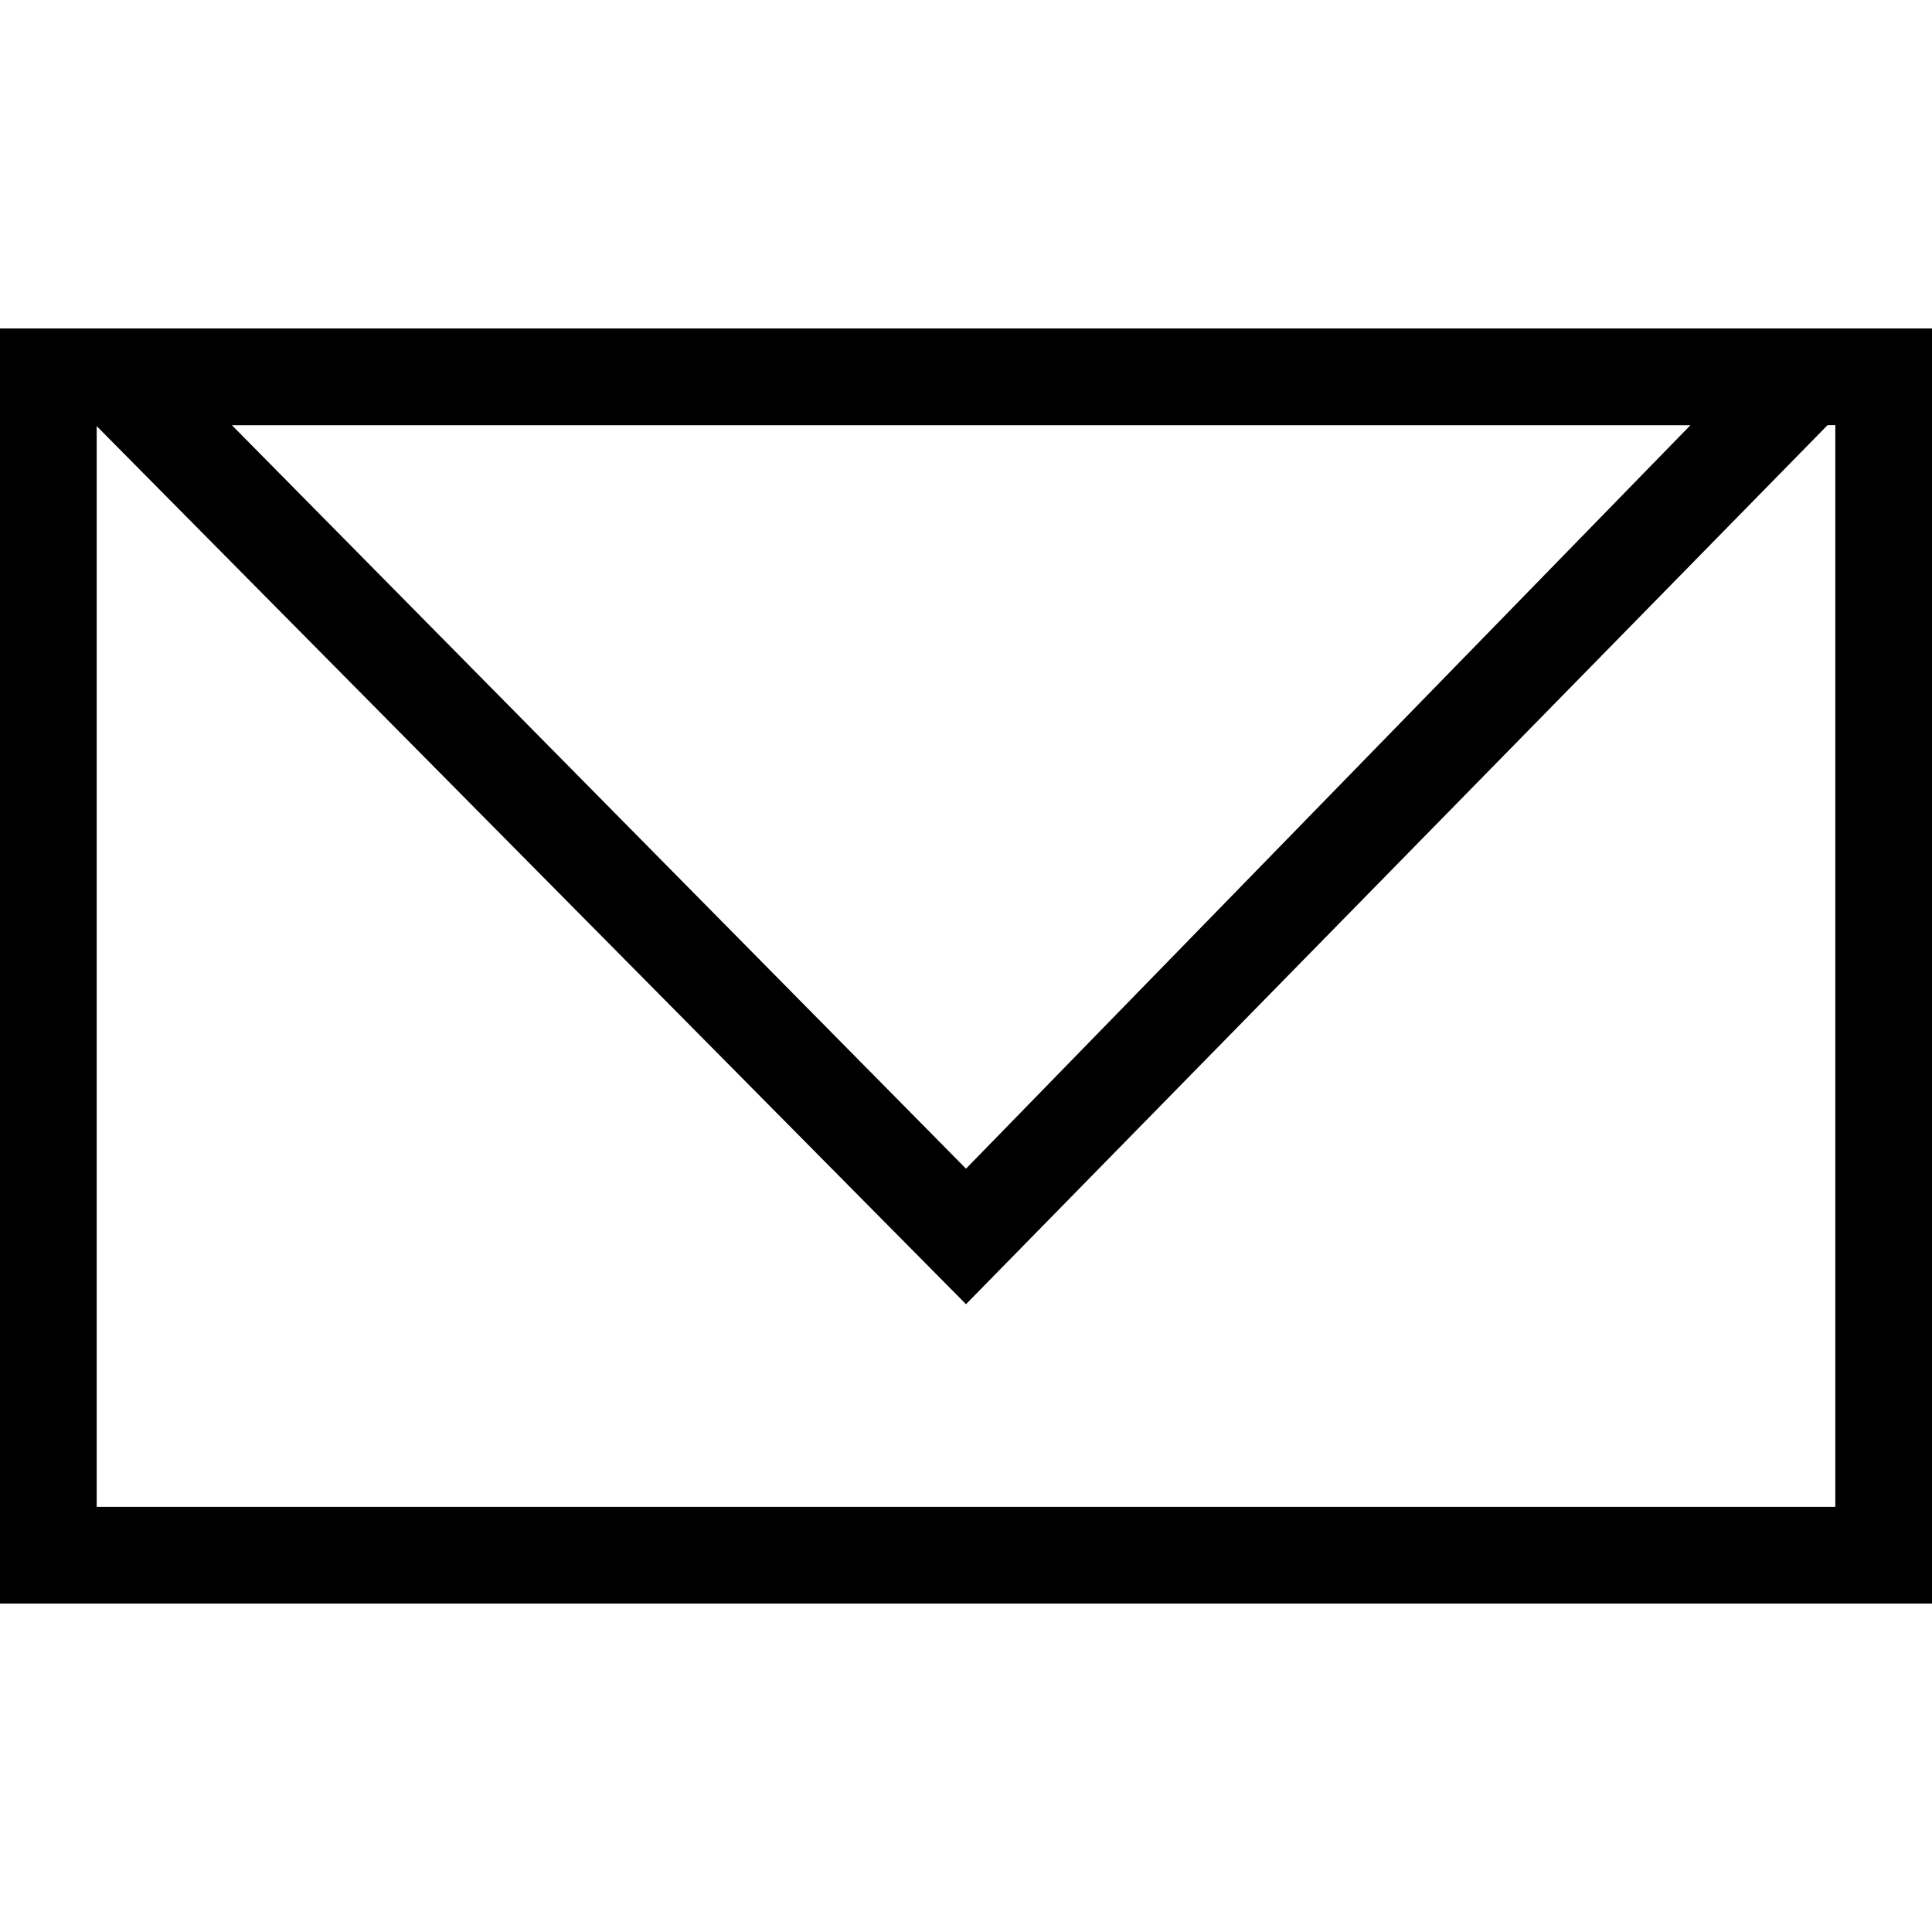 <?xml version="1.0" encoding="UTF-8"?>
<svg xmlns="http://www.w3.org/2000/svg" xmlns:xlink="http://www.w3.org/1999/xlink" width="21px" height="21px" viewBox="0 0 21 21" version="1.1">
<g id="surface1">
<path style=" stroke:none;fill-rule:nonzero;fill:rgb(0%,0%,0%);fill-opacity:1;" d="M 21 17.43 L 0 17.43 L 0 3.57 L 21 3.57 Z M 1.051 16.379 L 19.949 16.379 L 19.949 4.621 L 1.051 4.621 Z M 1.051 16.379 "/>
<path style=" stroke:none;fill-rule:nonzero;fill:rgb(0%,0%,0%);fill-opacity:1;" d="M 10.5 14.176 L 0 3.57 L 20.895 3.57 Z M 2.52 4.621 L 10.5 12.703 L 18.375 4.621 Z M 2.52 4.621 "/>
</g>
</svg>
